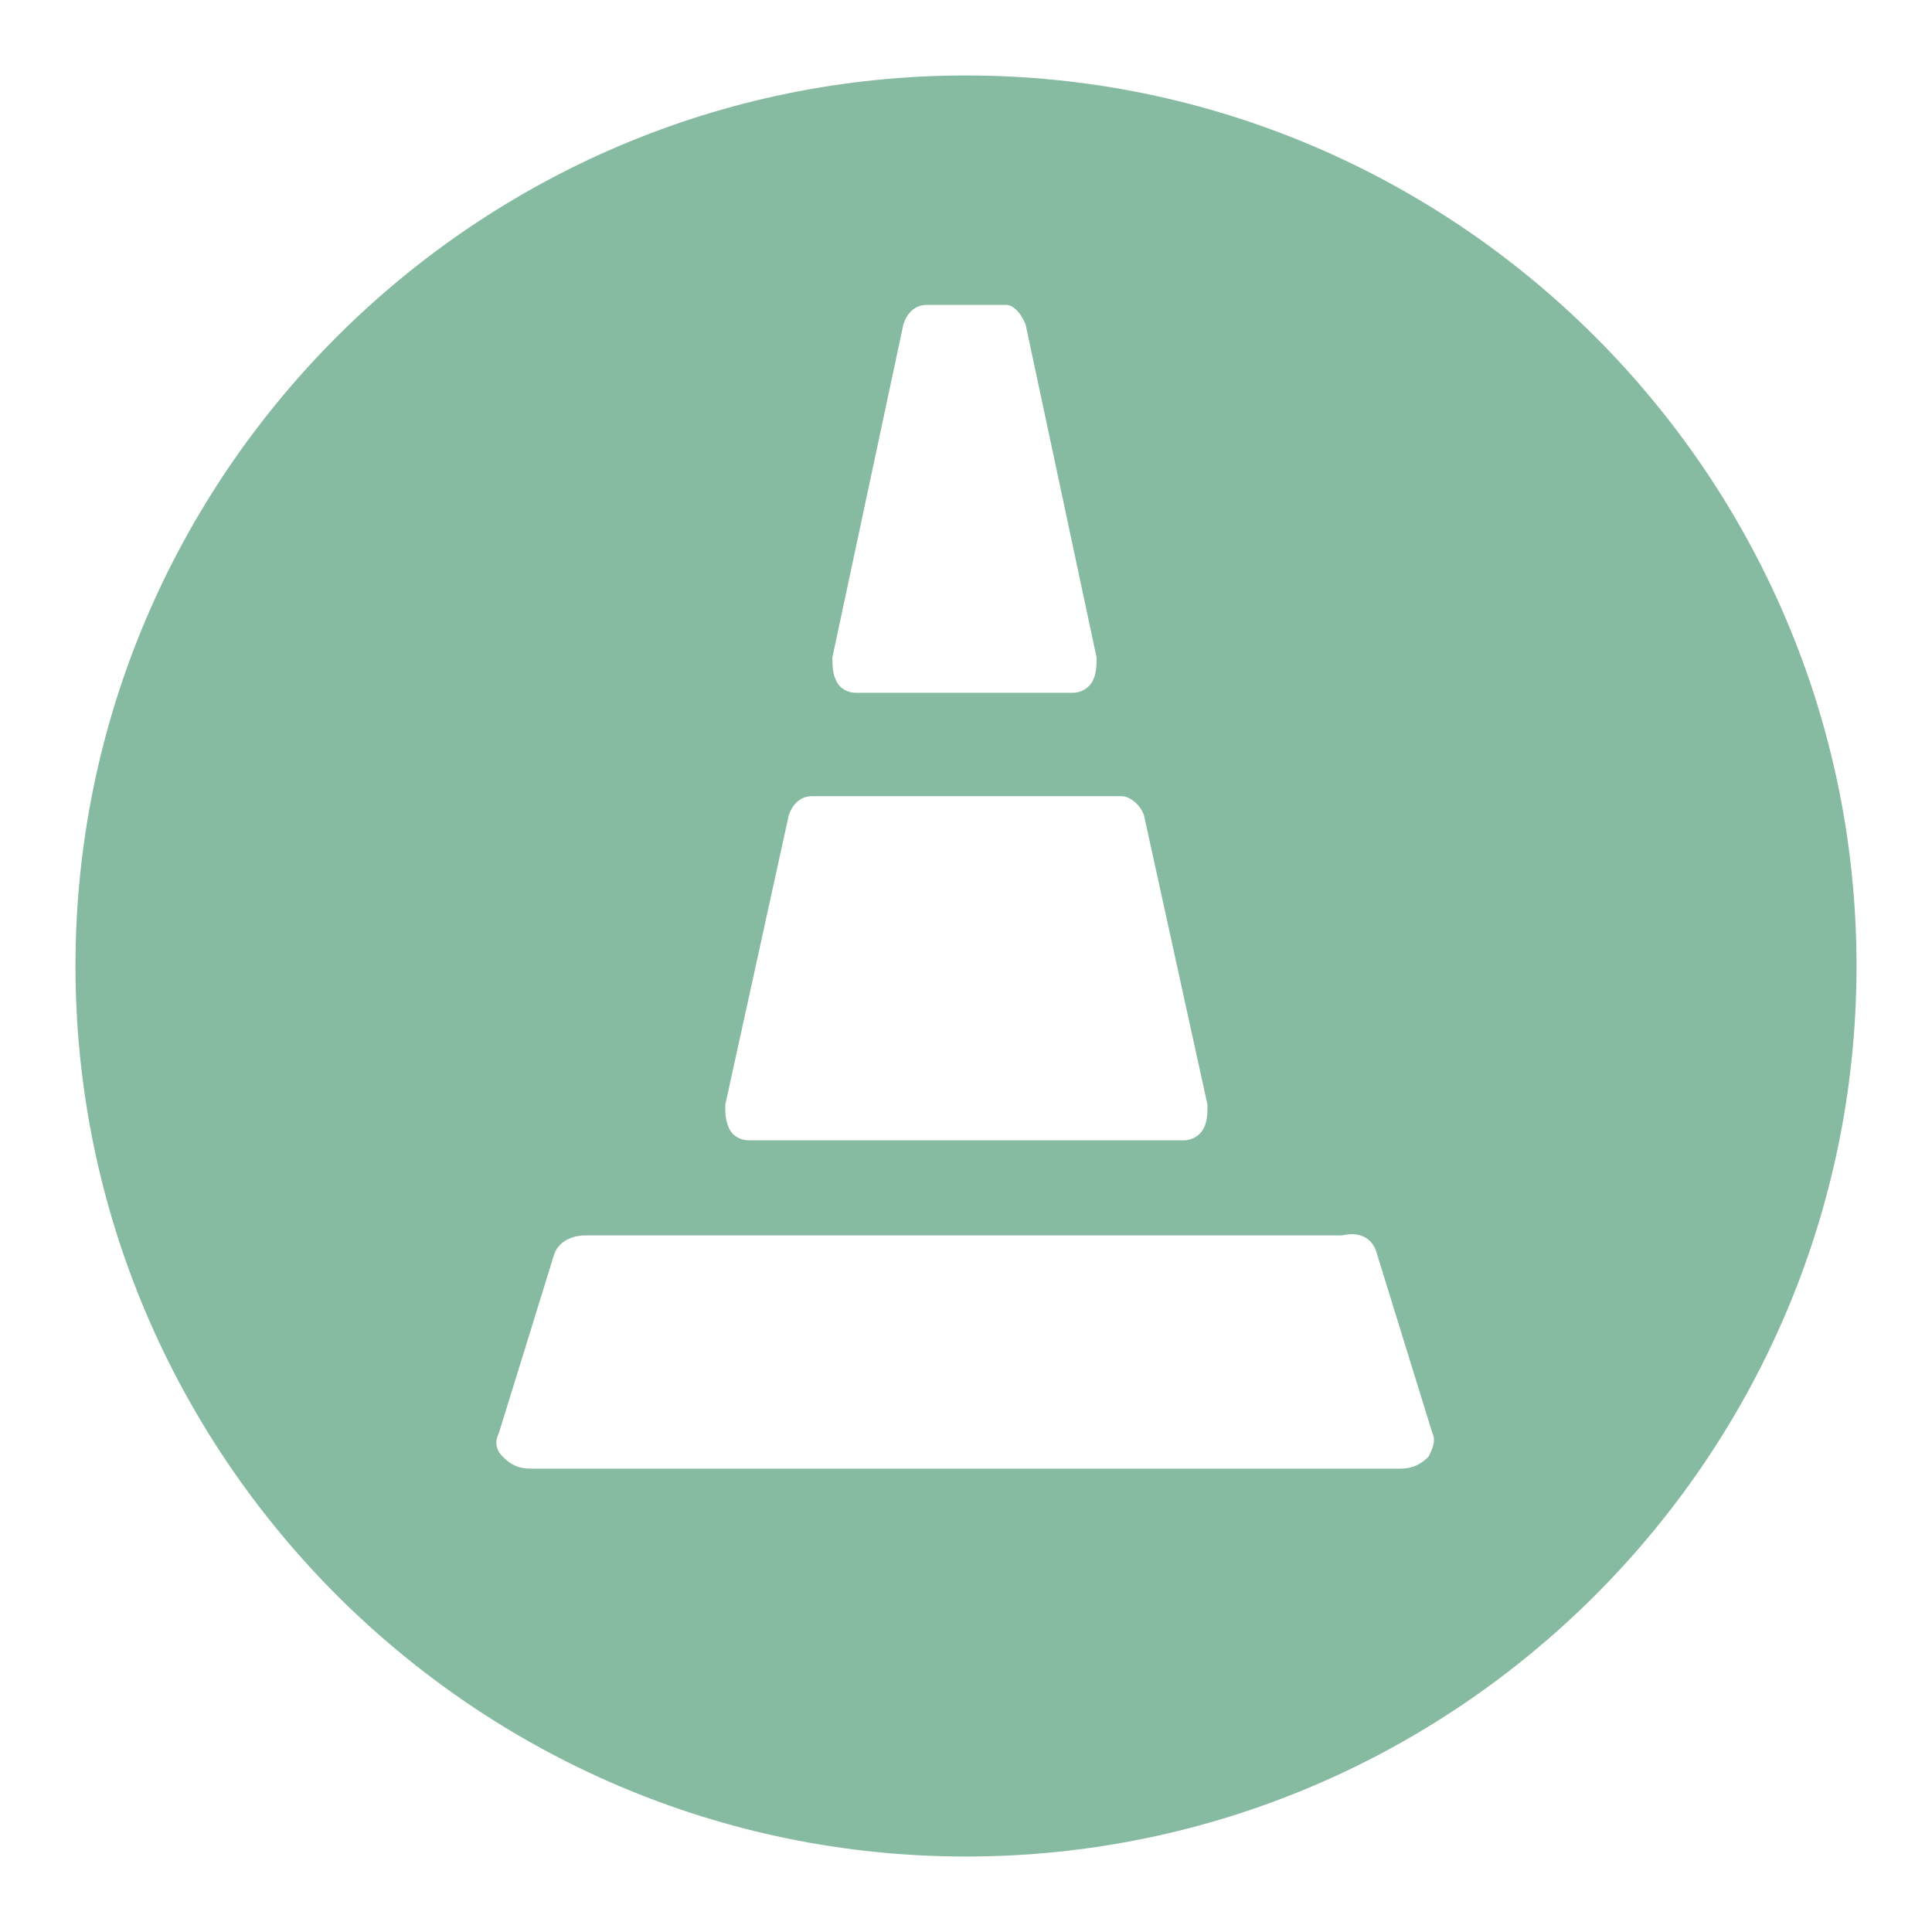 <?xml version="1.0" encoding="utf-8"?>
<!-- Svg Vector Icons : http://www.onlinewebfonts.com/icon -->
<!DOCTYPE svg PUBLIC "-//W3C//DTD SVG 1.1//EN" "http://www.w3.org/Graphics/SVG/1.1/DTD/svg11.dtd">
<svg version="1.1" xmlns="http://www.w3.org/2000/svg" xmlns:xlink="http://www.w3.org/1999/xlink" x="0px" y="0px" viewBox="0 0 256 256" enable-background="new 0 0 256 256" xml:space="preserve">
<g> <path fill="#87bba1" d="M128,10C63,10,10,63,10,128c0,65,53,118,118,118s118-53,118-118C246,63,193,10,128,10z M182.5,166.3 l7.3,23.6c0.5,1,0,2.1-0.5,3.1c-1,1-2.1,1.6-3.7,1.6H70.3c-1.6,0-2.6-0.5-3.7-1.6c-1-1-1-2.1-0.5-3.1l7.3-23.6 c0.5-1.6,2.1-2.6,4.2-2.6h100.2C180.4,163.1,182,164.2,182.5,166.3z M151.6,108.1l8.4,38.3c0,1,0,2.1-0.5,3.1 c-0.5,1-1.6,1.6-2.6,1.6H99.2c-1,0-2.1-0.5-2.6-1.6s-0.5-2.1-0.5-3.1l8.4-38.3c0.5-1.6,1.6-2.6,3.1-2.6h40.9 C149.5,105.4,151.1,106.5,151.6,108.1z M135.9,43l9.4,44.1c0,1,0,2.1-0.5,3.1c-0.5,1-1.6,1.6-2.6,1.6h-28.8c-1,0-2.1-0.5-2.6-1.6 c-0.5-1-0.5-2.1-0.5-3.1l9.4-44.1c0.5-1.6,1.6-2.6,3.1-2.6h10.5C134.3,40.4,135.3,41.5,135.9,43L135.9,43z"/></g>
</svg>
